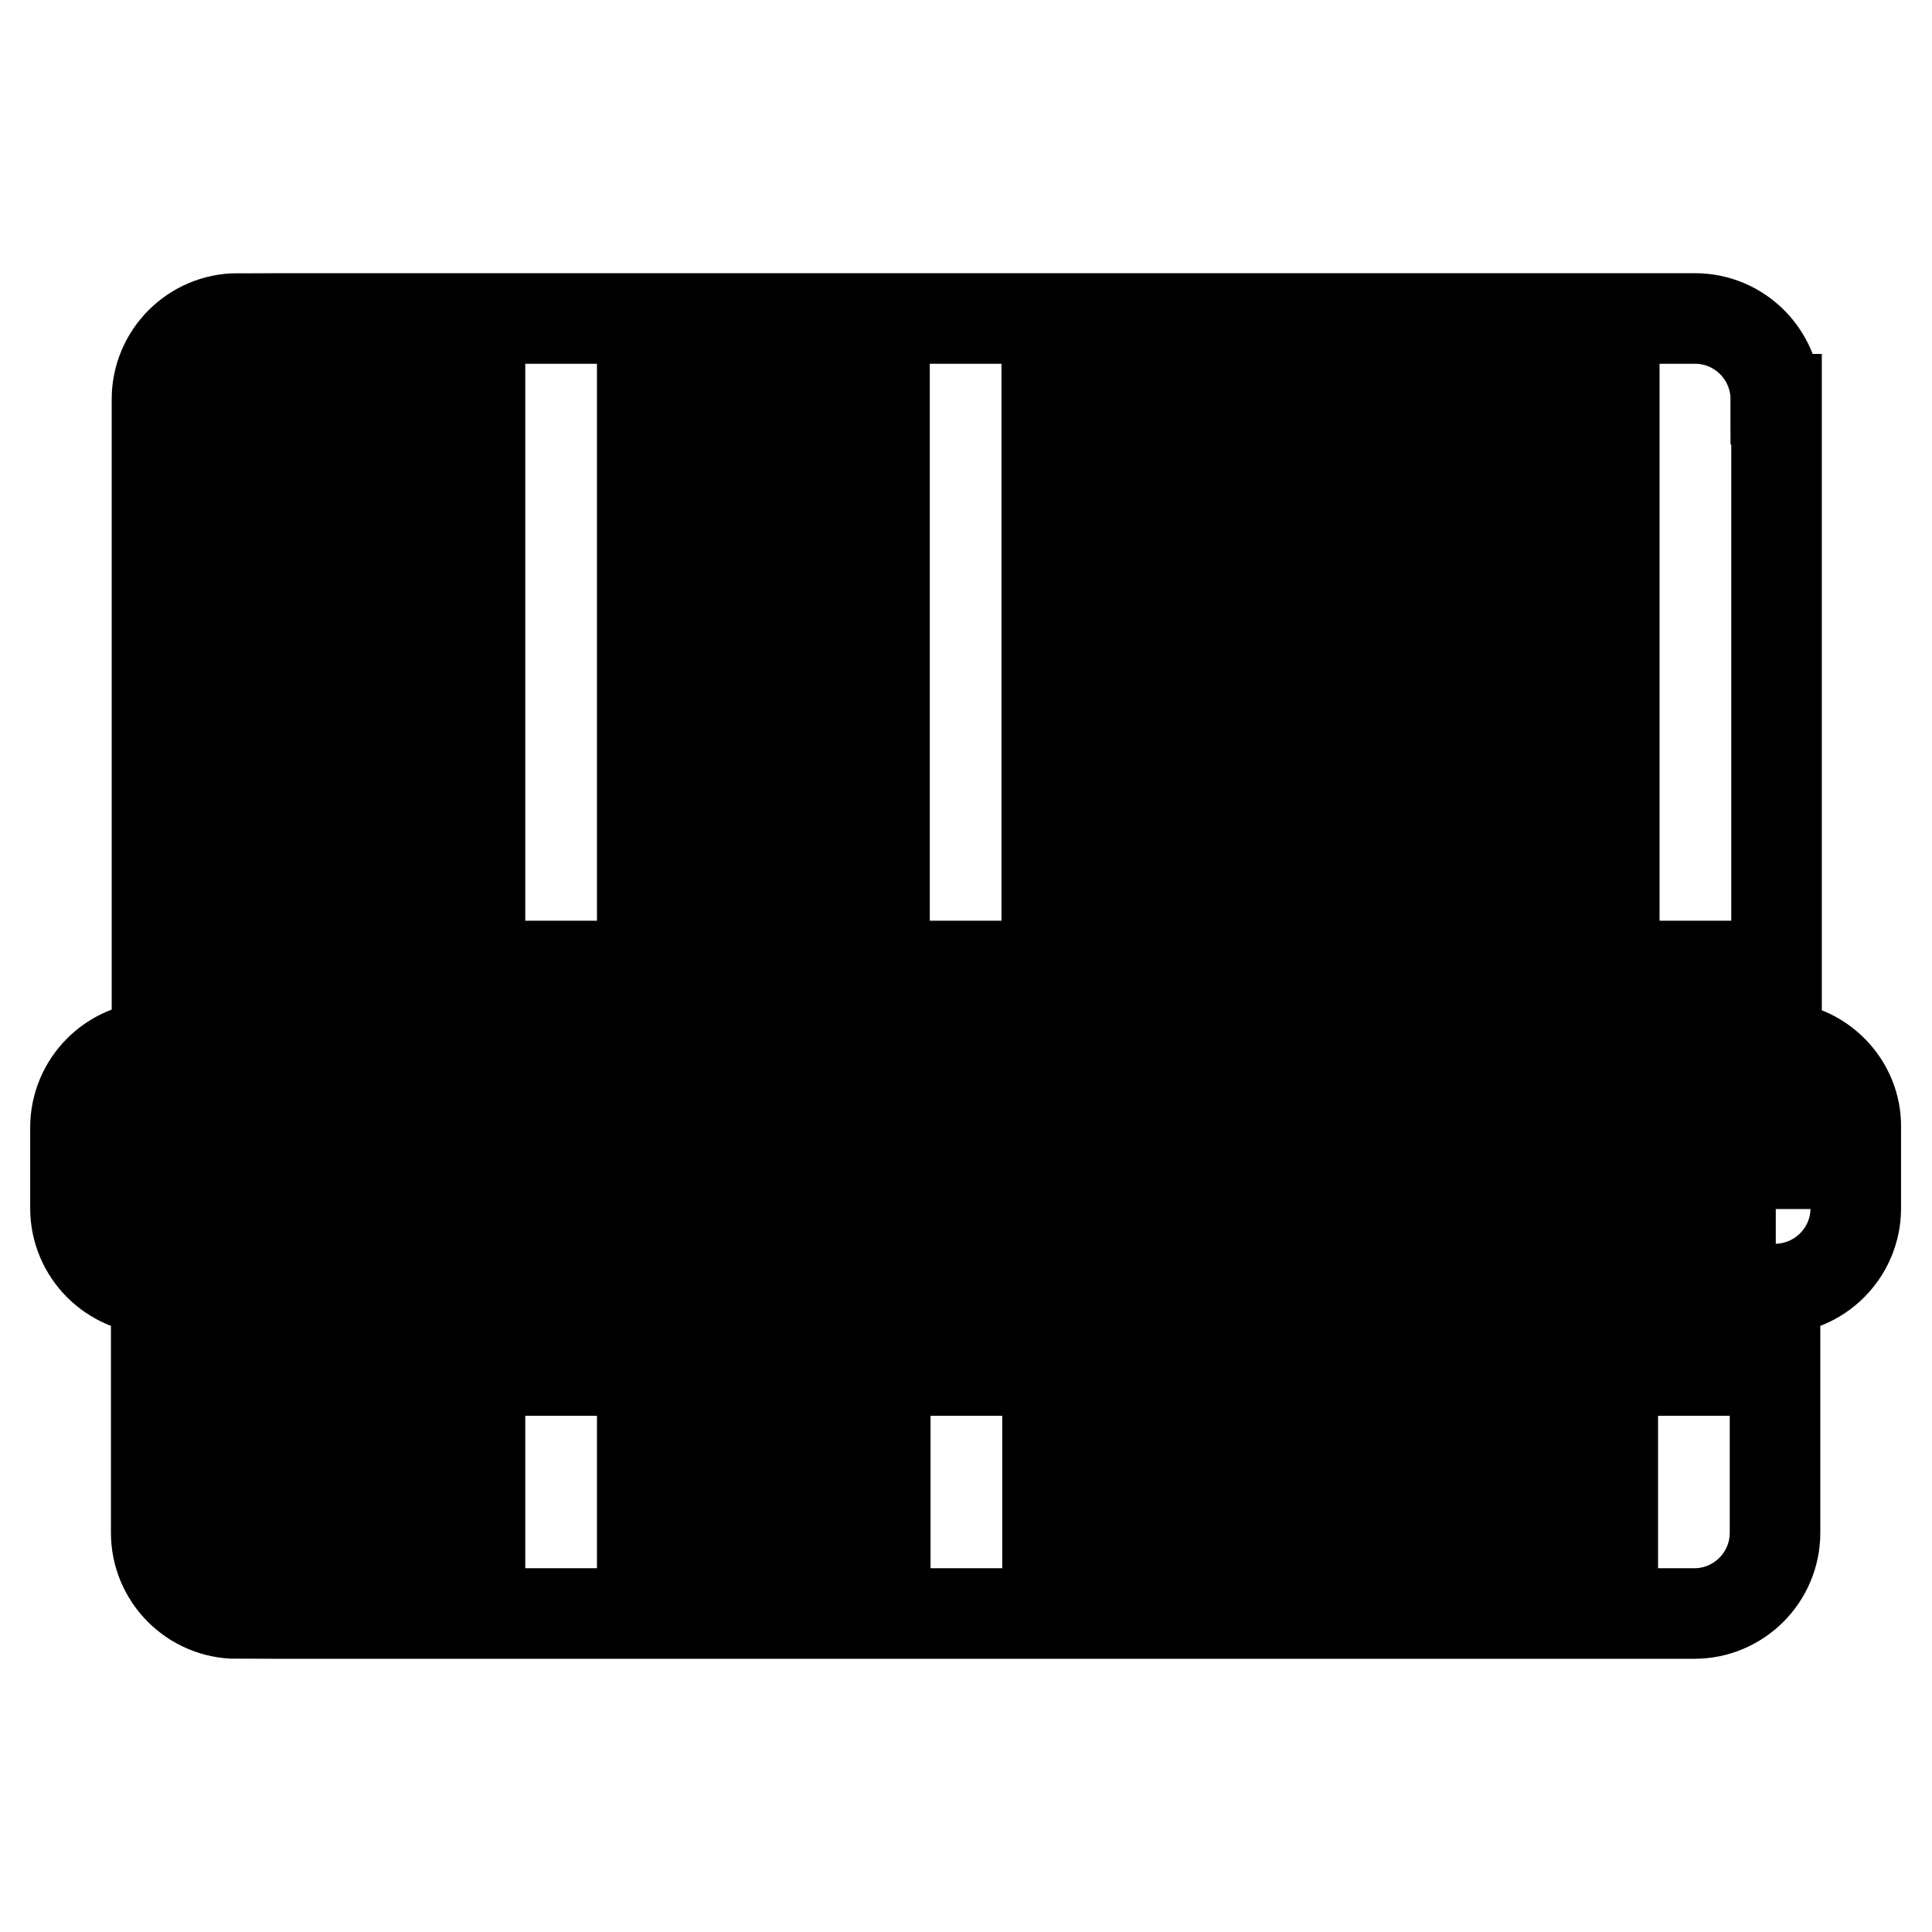 <?xml version="1.0" encoding="utf-8"?>
<!-- Svg Vector Icons : http://www.onlinewebfonts.com/icon -->
<!DOCTYPE svg PUBLIC "-//W3C//DTD SVG 1.1//EN" "http://www.w3.org/Graphics/SVG/1.1/DTD/svg11.dtd">
<svg version="1.1" xmlns="http://www.w3.org/2000/svg" xmlns:xlink="http://www.w3.org/1999/xlink" x="0px" y="0px" viewBox="0 0 256 256" enable-background="new 0 0 256 256" xml:space="preserve">
<g> <path stroke-width="12" fill-opacity="0" stroke="#000000"  d="M52.9,42.2H42.2V128h10.7V42.2z M85.1,42.2H63.6V128h21.5V42.2z M106.5,42.2H95.8V128h10.7V42.2z  M20.7,203.1c0,5.9,4.8,10.7,10.7,10.7v-32.2H20.7V203.1z M31.5,42.2c-5.9,0-10.7,4.8-10.7,10.7V128h10.7V42.2z M181.6,42.2h-10.7 V128h10.7V42.2z M138.7,42.2h-21.5V128h21.5V42.2z M235.3,52.9c0-5.9-4.8-10.7-10.7-10.7h-10.7V128h21.5V52.9z M160.2,42.2h-10.7 V128h10.7V42.2z M203.1,42.2h-10.7V128h10.7V42.2z M192.4,213.8h10.7v-32.2h-10.7V213.8z M213.8,213.8h10.7 c5.9,0,10.7-4.8,10.7-10.7v-21.5h-21.5V213.8z M235.3,138.7H20.7c-5.9,0-10.7,4.8-10.7,10.7v10.7c0,5.9,4.8,10.7,10.7,10.7h214.5 c5.9,0,10.7-4.8,10.7-10.7v-10.7C246,143.6,241.2,138.7,235.3,138.7z M235.3,160.2H20.7v-10.7h214.5V160.2z M170.9,213.8h10.7 v-32.2h-10.7V213.8z M149.5,213.8h10.7v-32.2h-10.7V213.8z M42.2,213.8h10.7v-32.2H42.2V213.8z M63.6,213.8h21.5v-32.2H63.6V213.8z  M95.8,213.8h10.7v-32.2H95.8V213.8z M117.3,213.8h21.5v-32.2h-21.5V213.8z"/></g>
</svg>